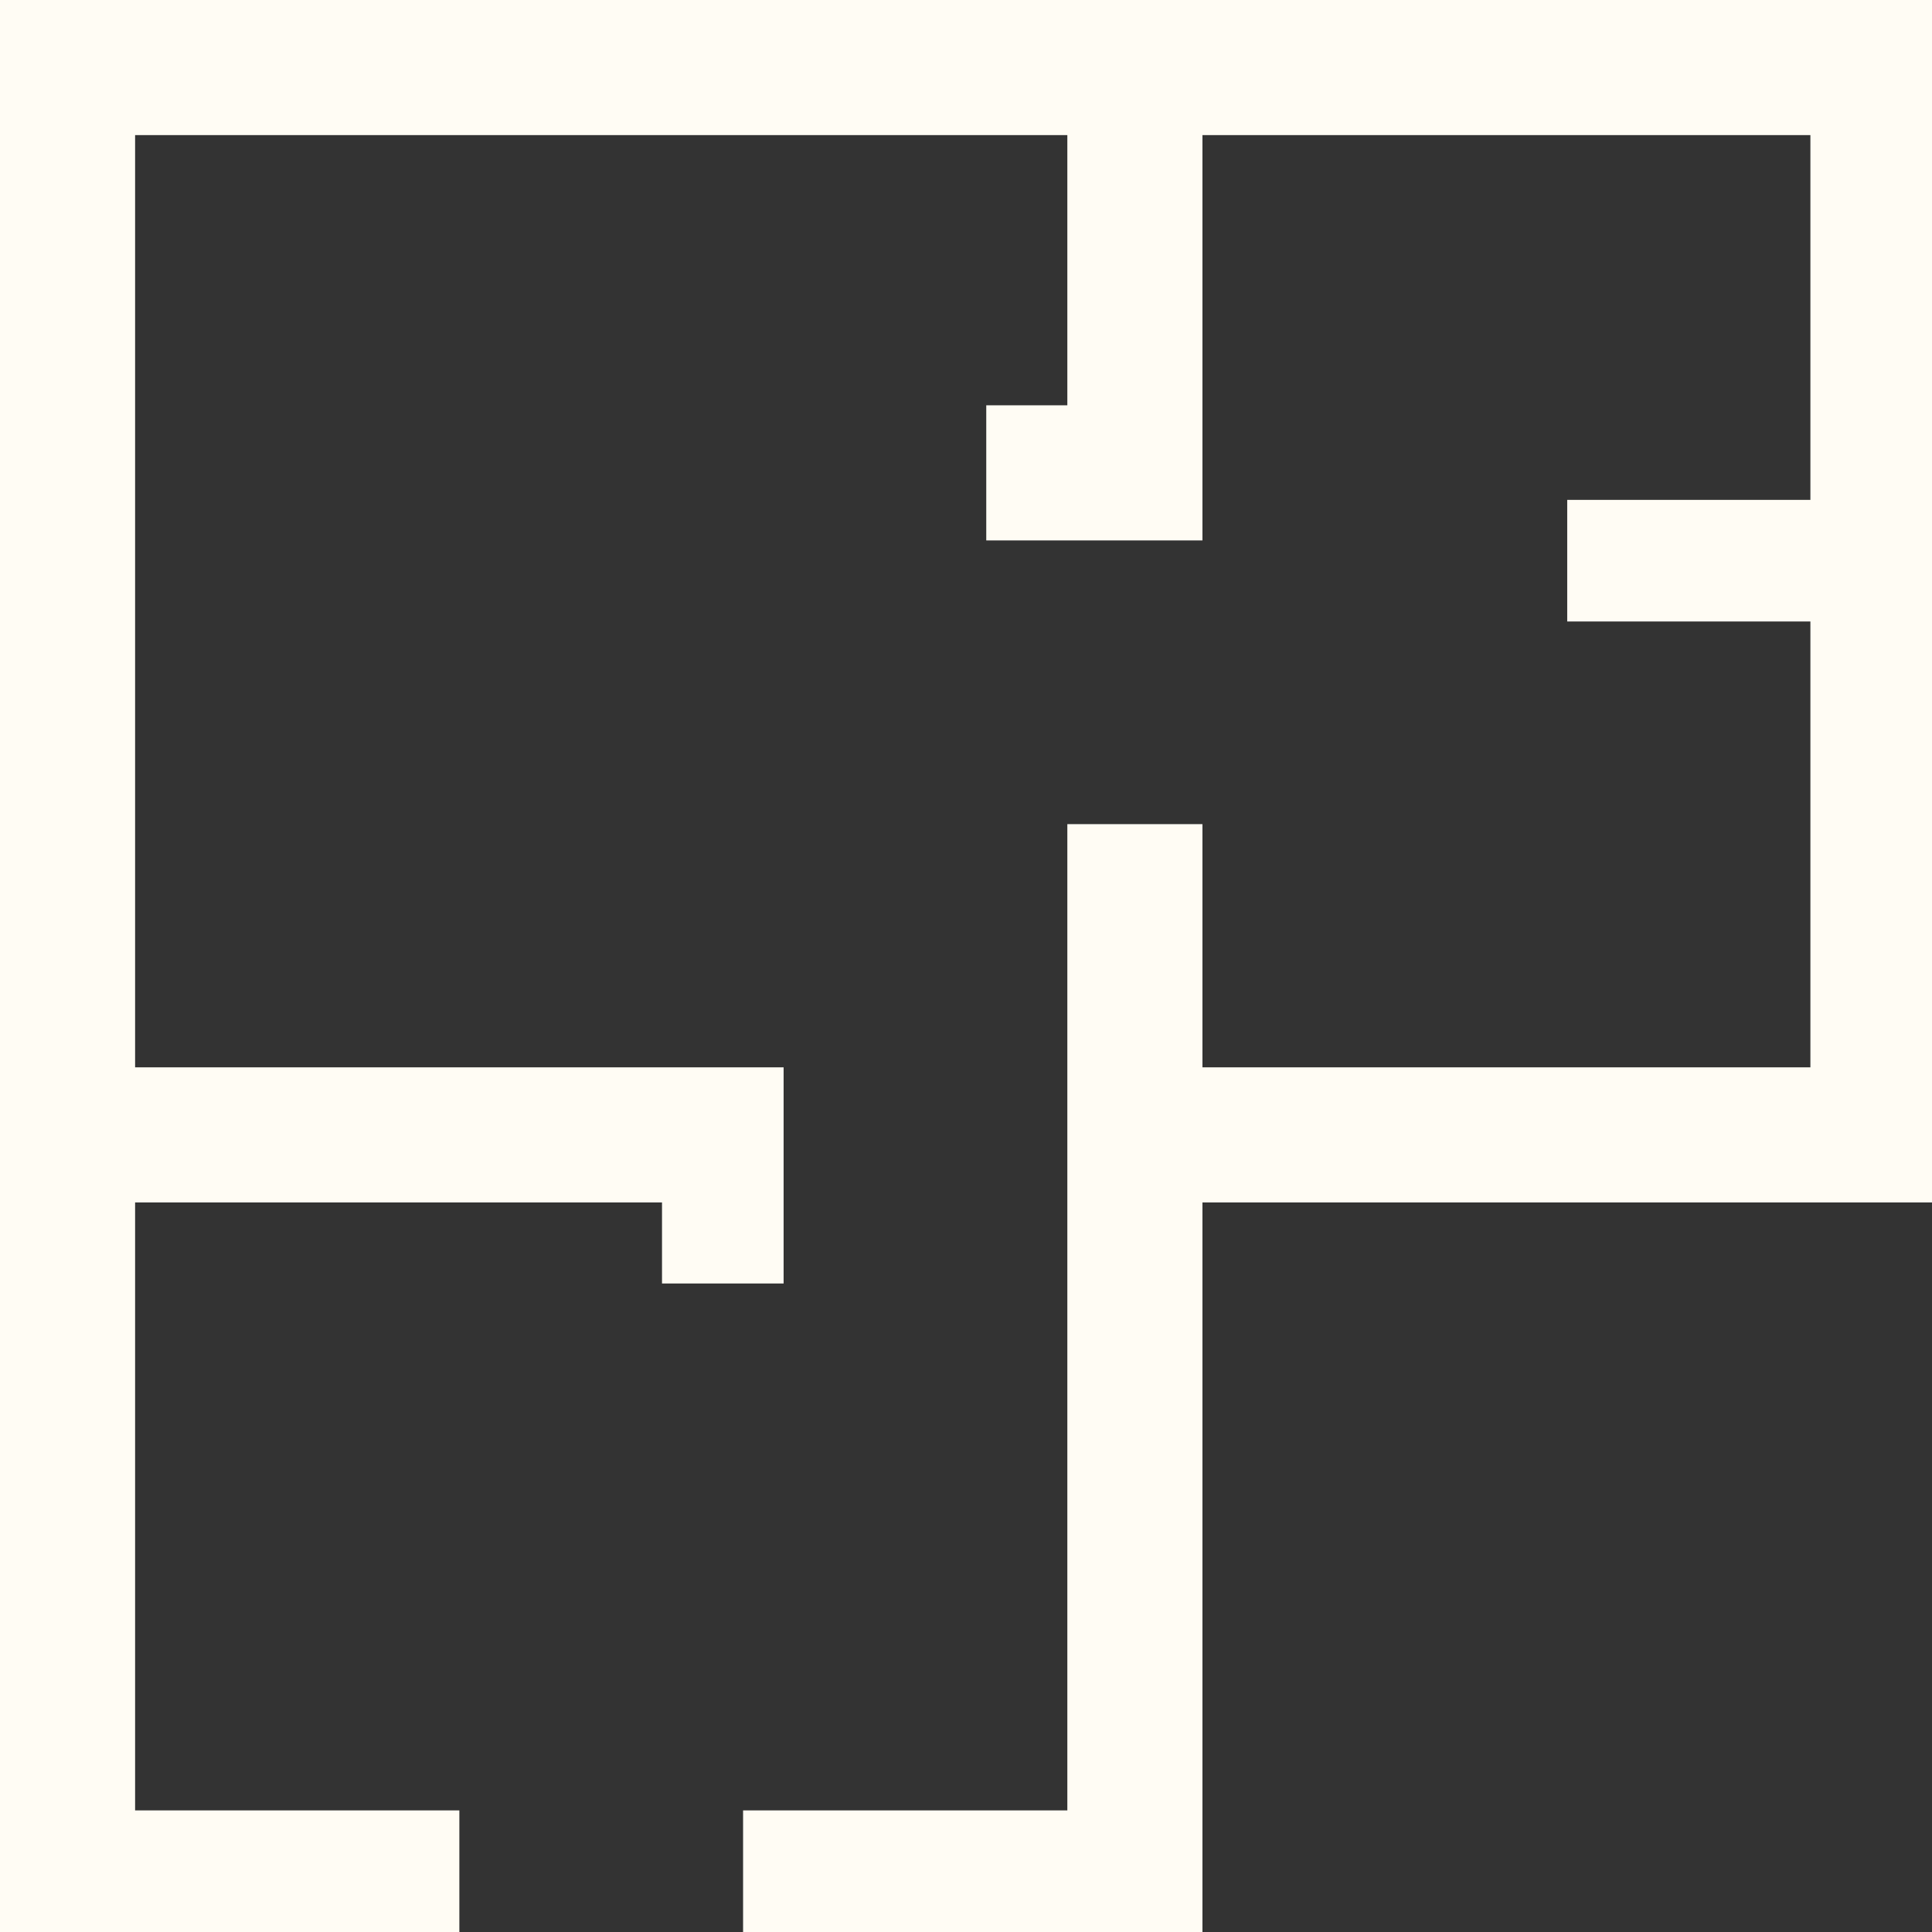<?xml version="1.0" encoding="UTF-8"?> <svg xmlns="http://www.w3.org/2000/svg" width="84" height="84" viewBox="0 0 84 84" fill="none"><rect x="0" y="0" width="84" height="84" fill="#333333" stroke="none"/> <path d="M0 0V84H19.972V78.713H5.874V52.28H28.783V55.804H34.07V46.406H5.874V5.874H46.406V17.622H42.881V23.497H52.28V5.874H78.713V21.734H68.14V27.021H78.713V46.406H52.28V35.832H46.406V78.713H32.308V84H52.28V52.28H84V0H0Z" fill="#FFFCF4"></path> </svg> 